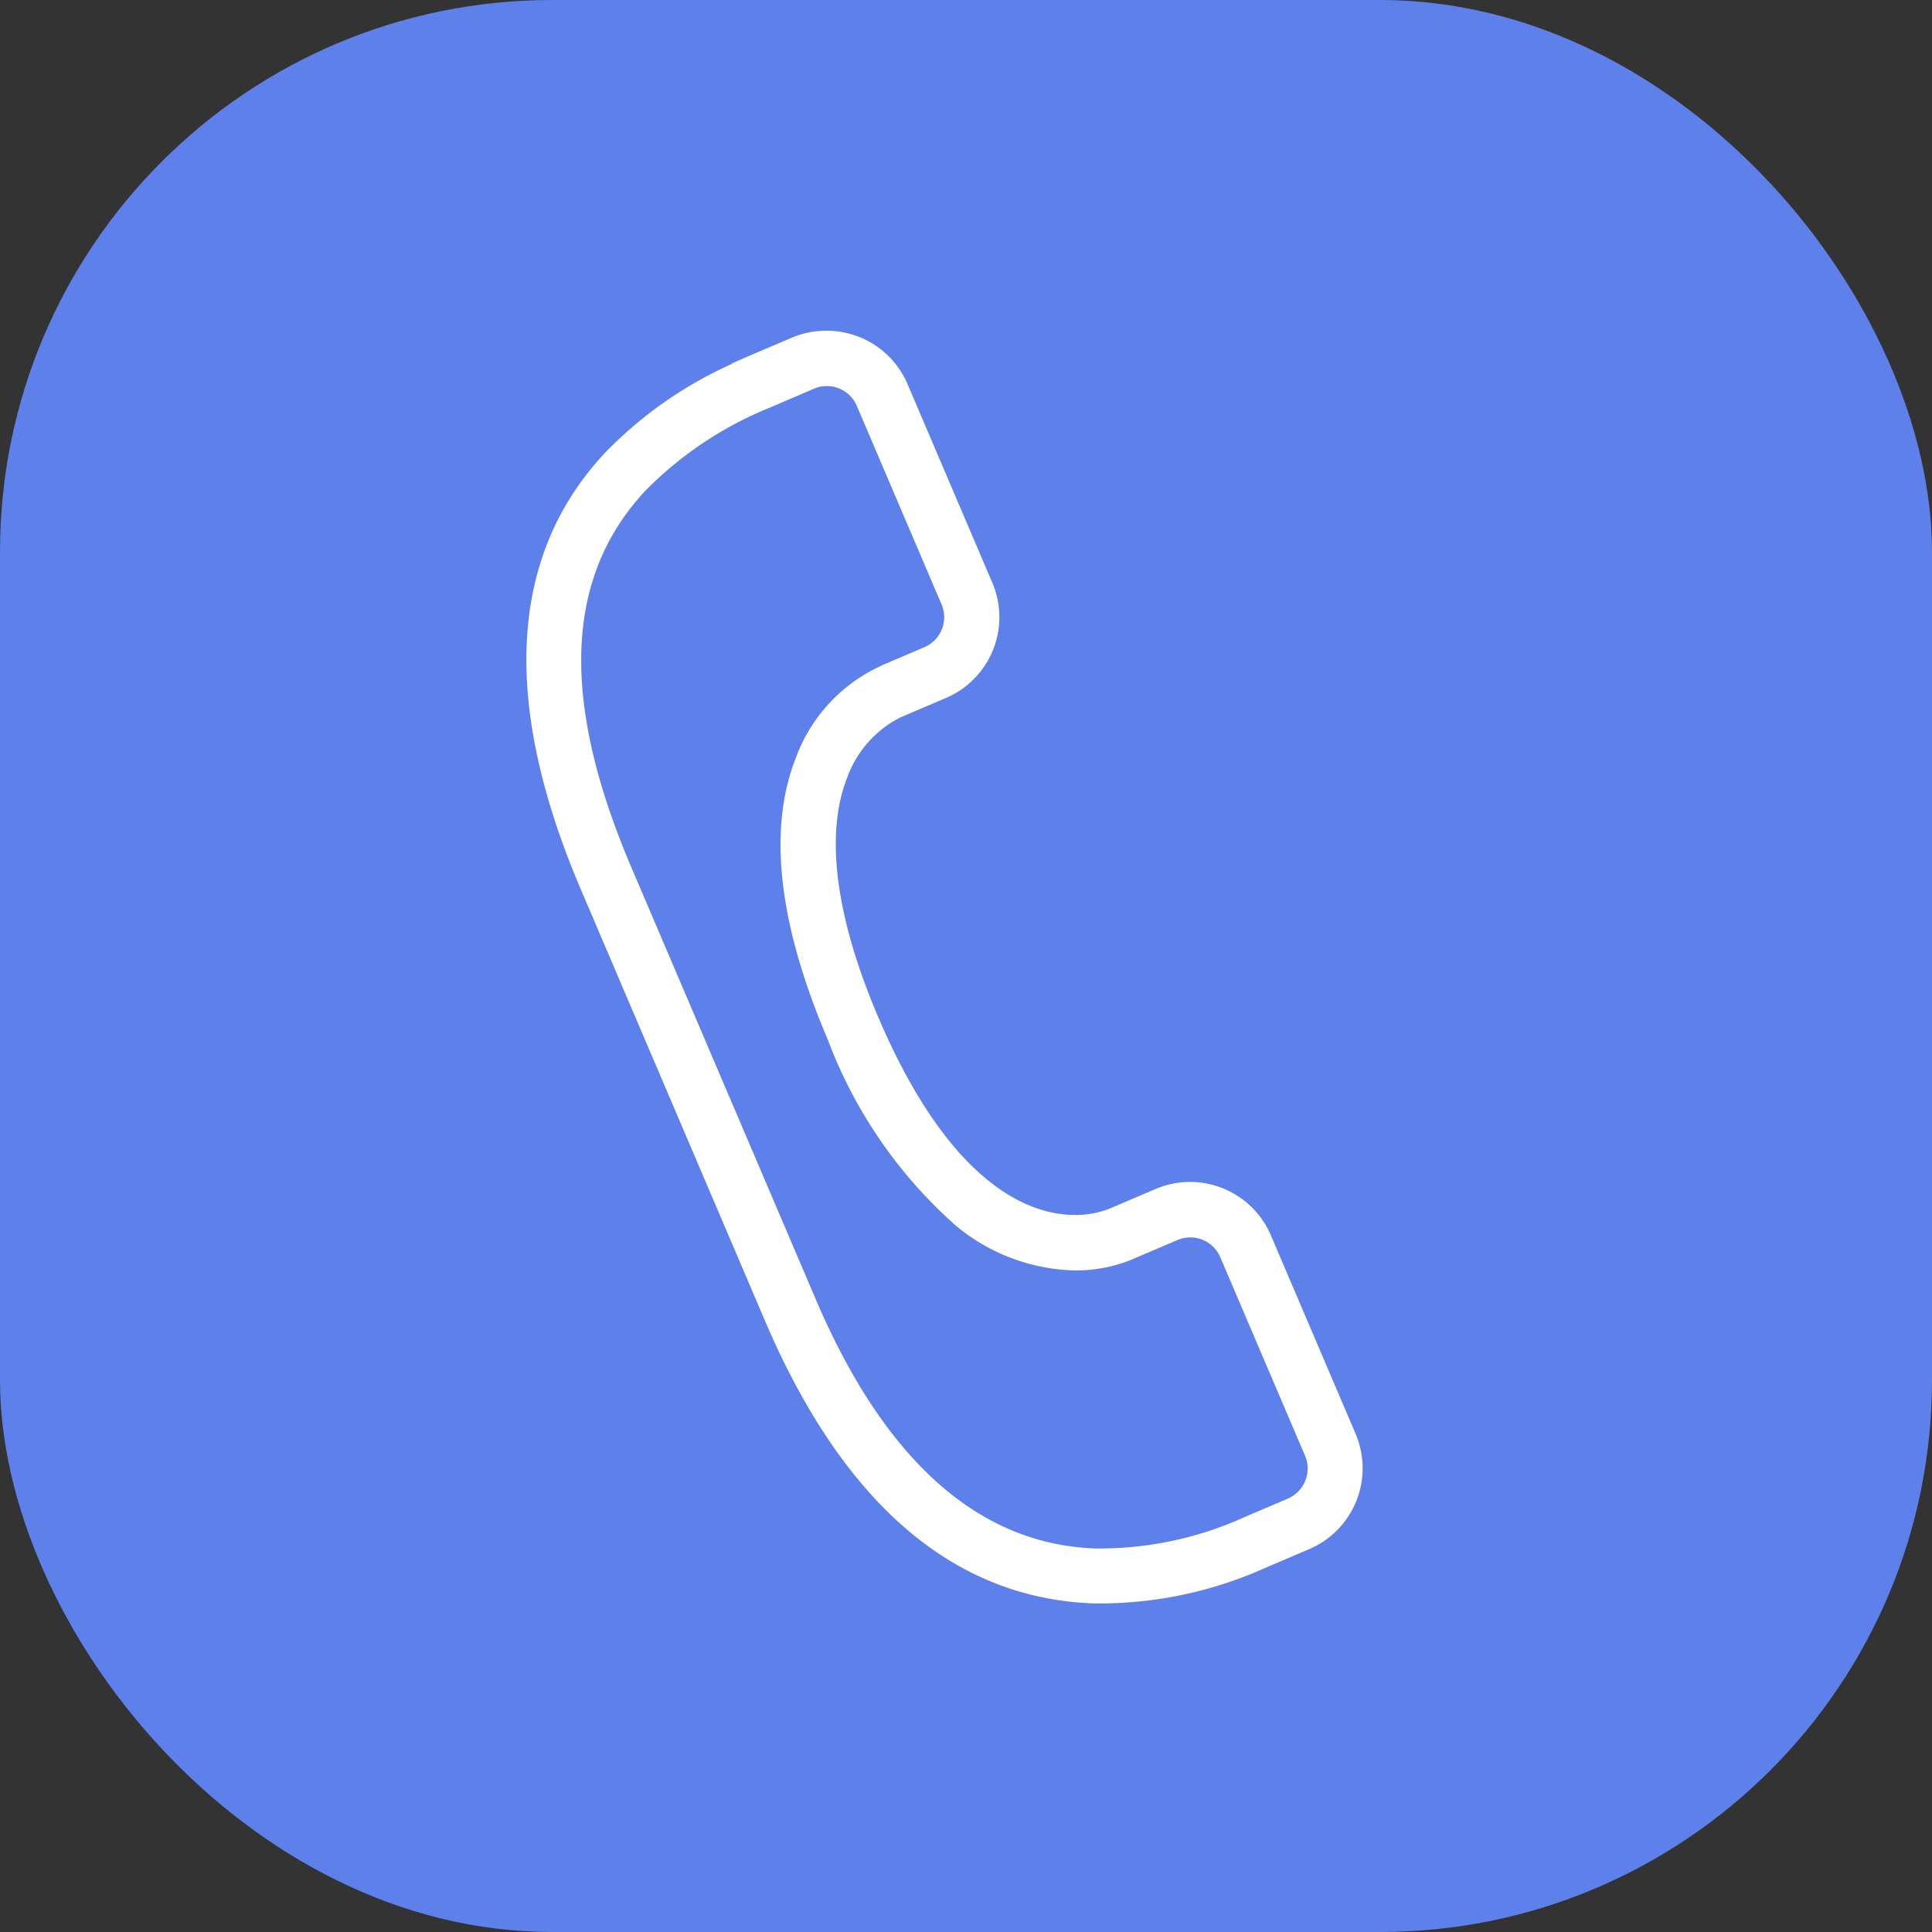 <svg data-name="Group 1426" xmlns="http://www.w3.org/2000/svg" width="35" height="35" viewBox="0 0 35 35">
    <rect x="0" y="0" width="35" height="35" fill="#333333" stroke="none"/>
    <rect width="35" height="35" rx="10" style="fill:#5e80eb"/>
    <path data-name="Path 370" d="M60.1 960.307a1.588 1.588 0 0 1 1.464.965l1.537 3.6a1.591 1.591 0 0 1-.837 2.086l-.823.351a1.968 1.968 0 0 0-.969 1.093c-.406 1.025-.212 2.526.562 4.339 1.331 3.118 2.8 3.584 3.559 3.584a1.69 1.69 0 0 0 .619-.109l.066-.028.782-.334a1.592 1.592 0 0 1 2.086.838l1.537 3.6a1.593 1.593 0 0 1-.839 2.086l-.785.335a7.332 7.332 0 0 1-3.122.649c-2.539-.088-4.544-1.813-5.958-5.128l-3.335-7.812c-1.442-3.38-1.3-6.035.431-7.894a7.412 7.412 0 0 1 2.307-1.62v-.008l.3-.132.793-.338a1.573 1.573 0 0 1 .625-.123zm1.02 6.053.751-.321a.59.59 0 0 0 .311-.773l-1.537-3.6a.59.59 0 0 0-.545-.357.579.579 0 0 0-.228.047l-.791.339a6.666 6.666 0 0 0-2.273 1.518c-1.455 1.565-1.534 3.8-.244 6.821l3.335 7.812c1.249 2.927 2.955 4.448 5.072 4.521a6.347 6.347 0 0 0 2.7-.569l.785-.335a.593.593 0 0 0 .311-.774l-1.537-3.6a.59.59 0 0 0-.545-.357.582.582 0 0 0-.229.047l-.861.367a2.685 2.685 0 0 1-1 .184 3.49 3.49 0 0 1-2.157-.813 8.487 8.487 0 0 1-2.322-3.379c-.892-2.09-1.085-3.806-.572-5.1a2.947 2.947 0 0 1 1.495-1.639z" transform="translate(-45.124 -954.315)" style="fill:#fff"/>
</svg>
